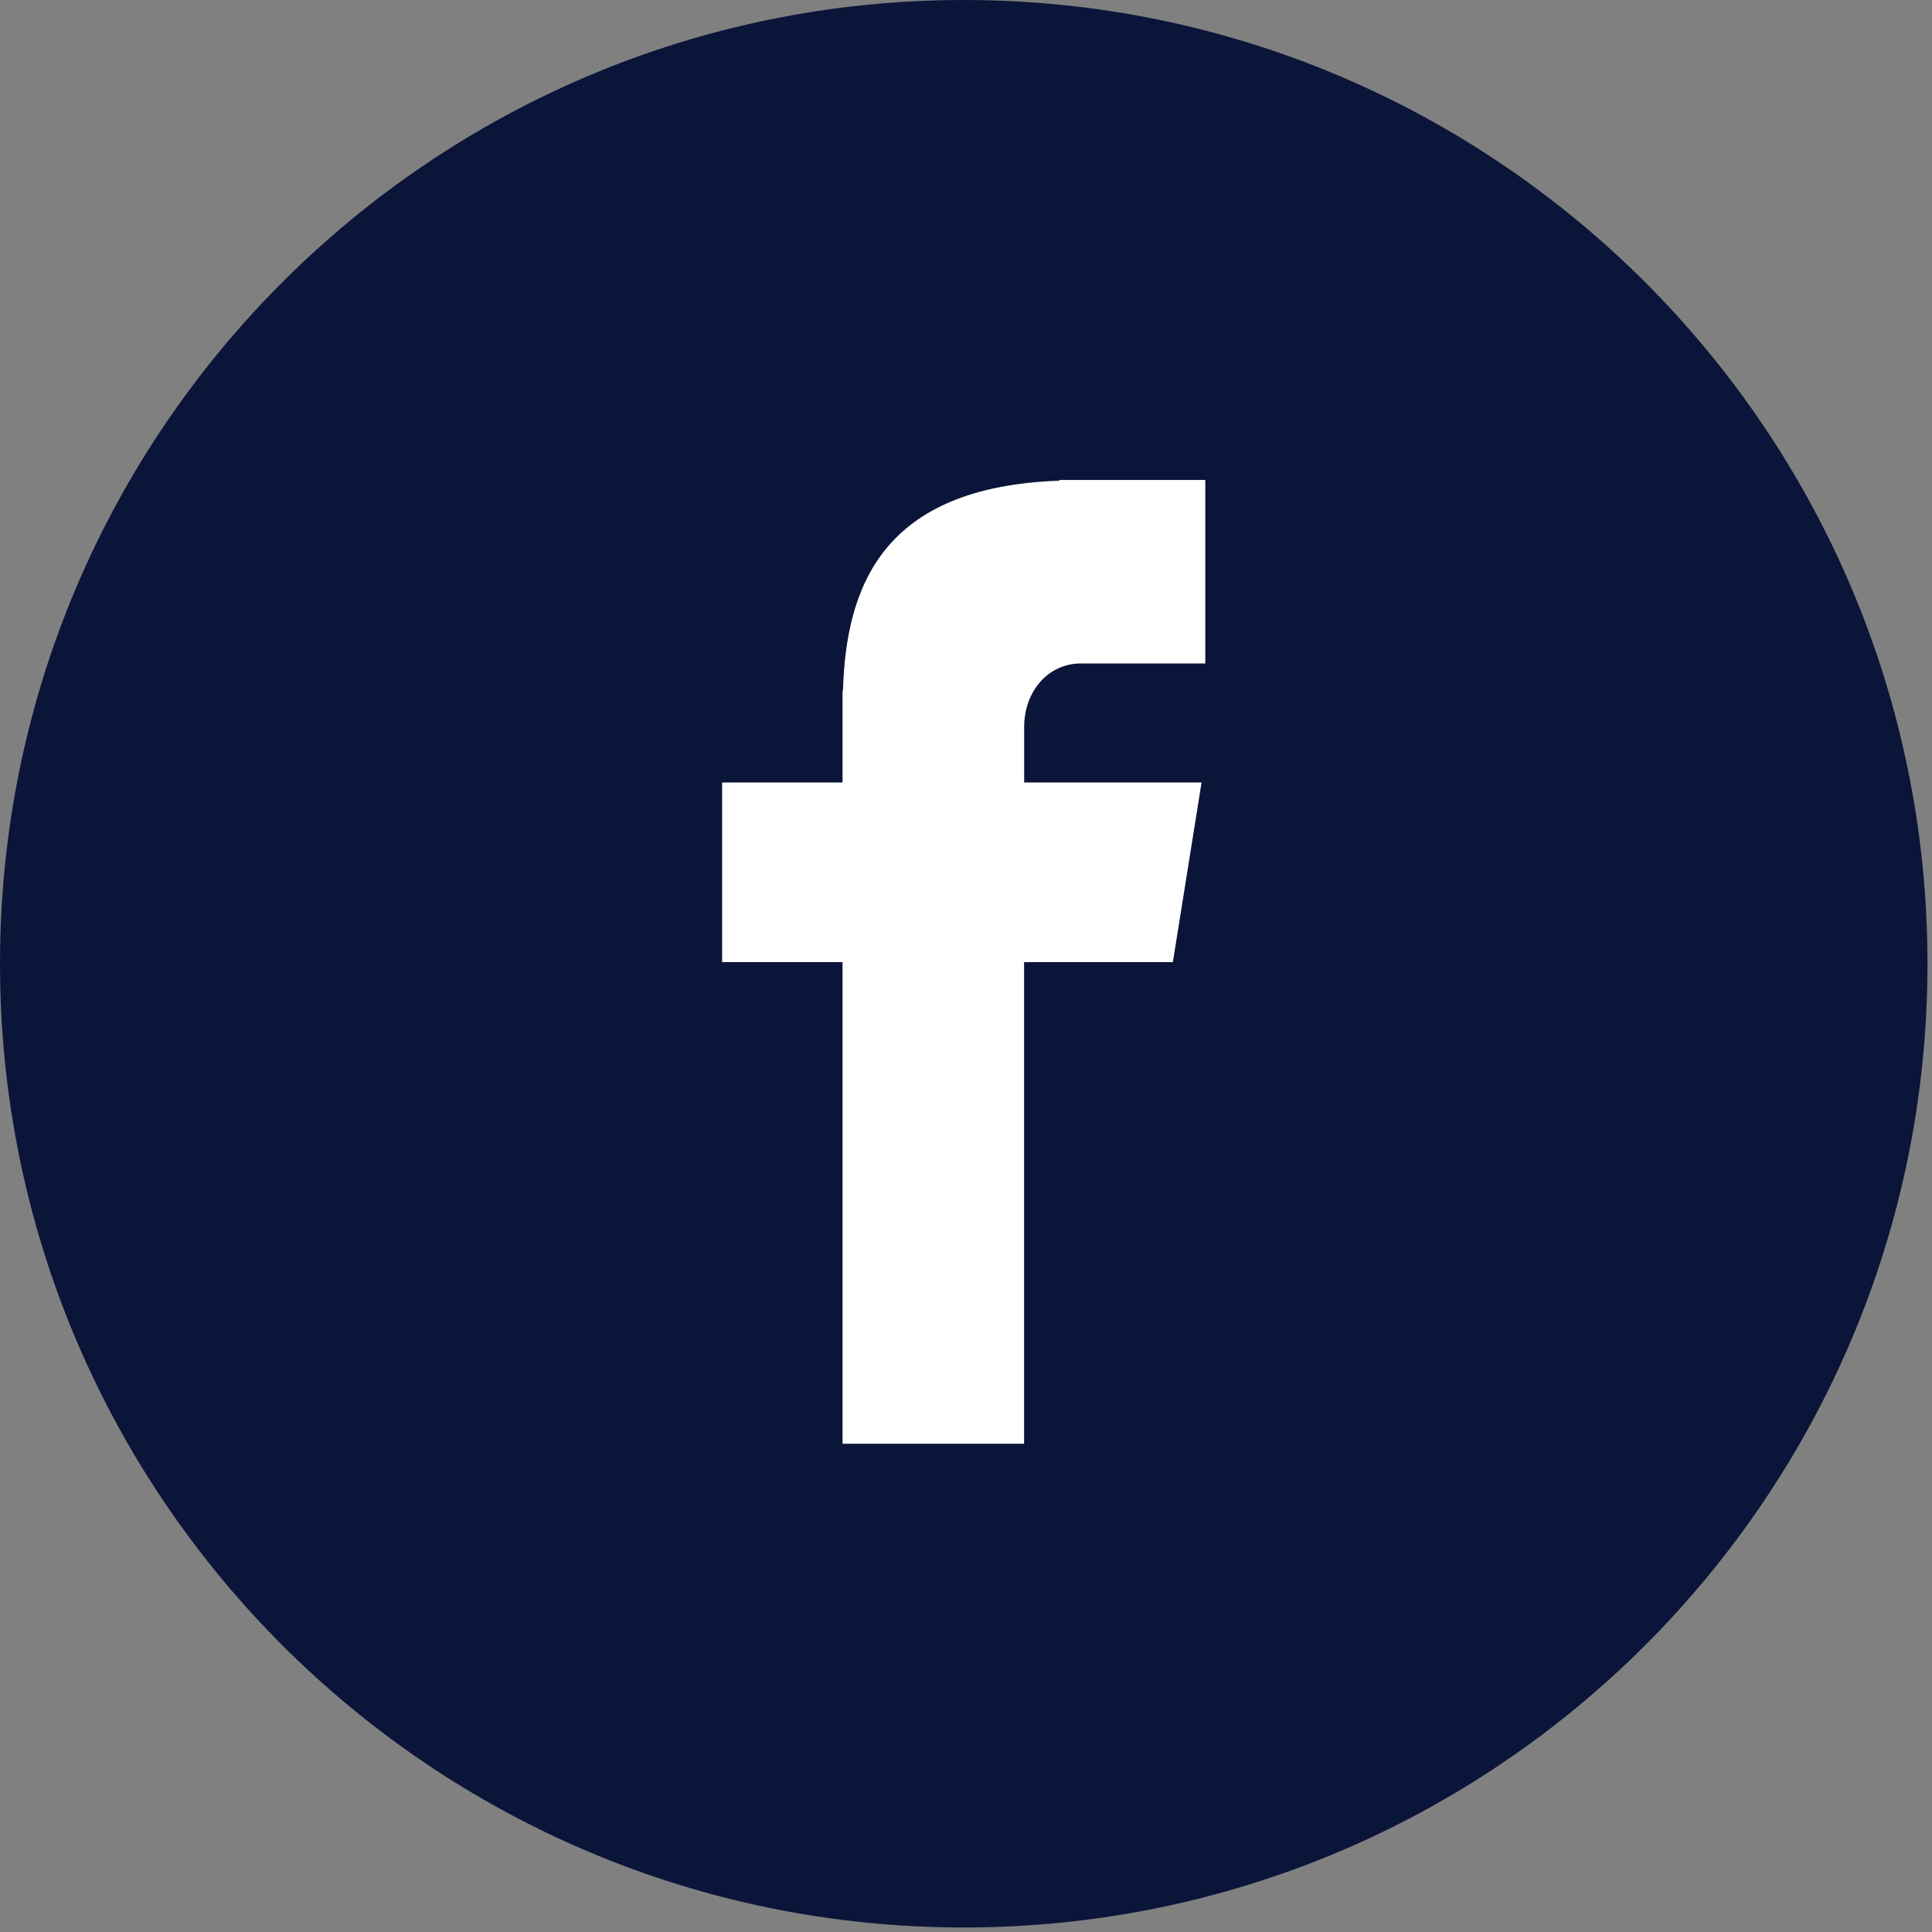 <?xml version="1.0" encoding="UTF-8"?>
<svg width="30px" height="30px" viewBox="0 0 30 30" version="1.1" xmlns="http://www.w3.org/2000/svg" xmlns:xlink="http://www.w3.org/1999/xlink">
    <rect x="0" y="0" width="30" height="30" fill="#808080" stroke="none"/>
    <!-- Generator: Sketch 59.1 (86144) - https://sketch.com -->
    <title>facebook (2)</title>
    <desc>Created with Sketch.</desc>
    <g id="Symbols" stroke="none" stroke-width="1" fill="none" fill-rule="evenodd">
        <g id="Share-this-story/320" transform="translate(-18, -11)">
            <g id="Share-this-story/1200">
                <g>
                    <g id="facebook-(2)" transform="translate(18, 11)">
                        <path d="M14.965,0 C23.23,0 29.93,6.701 29.93,14.965 C29.93,23.23 23.23,29.93 14.965,29.93 C6.7,29.93 0,23.23 0,14.965 C0,6.701 6.7,0 14.965,0 Z" id="Path" fill="#0B153A"></path>
                        <path d="M16.787,10.302 L18.716,10.302 L18.716,7.453 L16.449,7.453 L16.449,7.464 C13.701,7.561 13.138,9.105 13.089,10.727 L13.083,10.727 L13.083,12.15 L11.213,12.15 L11.213,14.94 L13.083,14.94 L13.083,22.418 L15.902,22.418 L15.902,14.94 L18.212,14.94 L18.658,12.15 L15.903,12.15 L15.903,11.29 C15.903,10.742 16.268,10.302 16.787,10.302 Z" id="Path" fill="#FFFFFF"></path>
                    </g>
                </g>
            </g>
        </g>
    </g>
</svg>